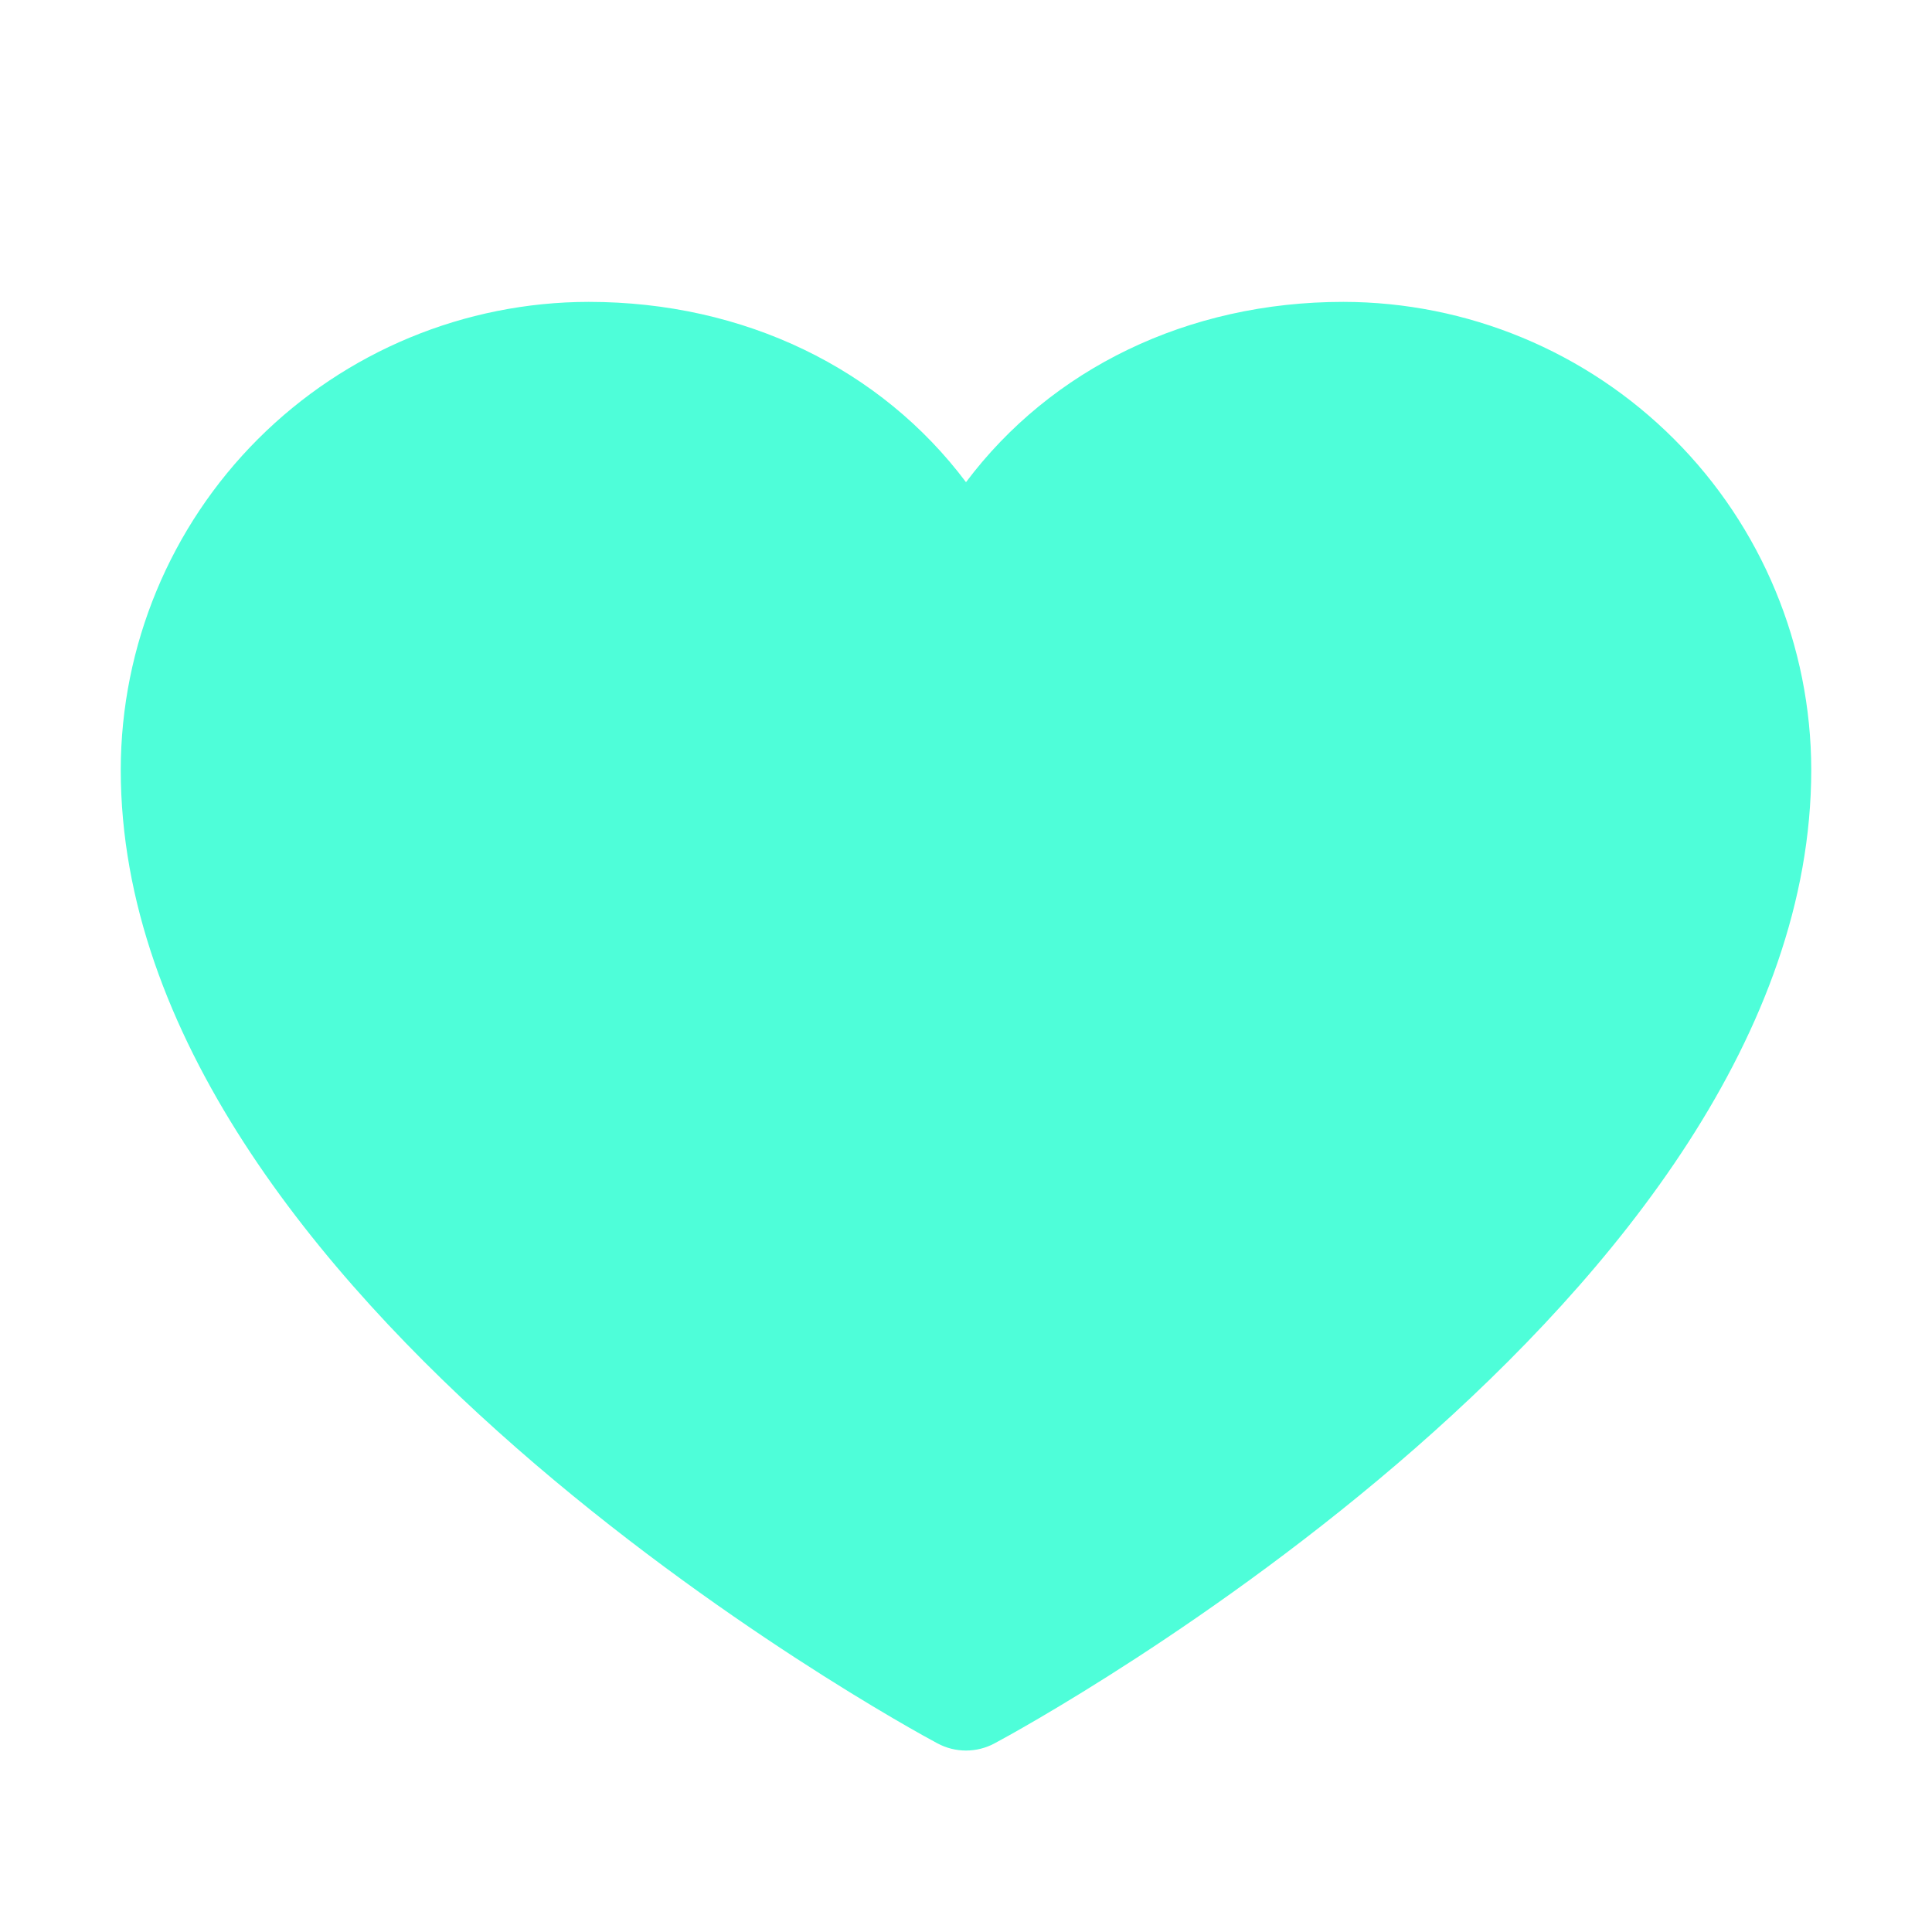<?xml version="1.0" encoding="UTF-8"?> <svg xmlns="http://www.w3.org/2000/svg" width="64" height="64" viewBox="0 0 64 64" fill="none"><g clip-path="url(#clip0_16_110)"><path d="M60 25.5C60 43 34.053 57.165 32.947 57.75C32.656 57.907 32.331 57.989 32 57.989C31.669 57.989 31.344 57.907 31.052 57.75C29.948 57.165 4 43 4 25.5C4.005 21.391 5.639 17.451 8.545 14.545C11.451 11.639 15.391 10.005 19.5 10C24.663 10 29.183 12.22 32 15.973C34.818 12.22 39.337 10 44.5 10C48.609 10.005 52.549 11.639 55.455 14.545C58.361 17.451 59.995 21.391 60 25.5Z" fill="#4EFED9"></path></g><defs><clipPath id="clip0_16_110"><rect width="64" height="64" fill="white"></rect></clipPath></defs></svg> 